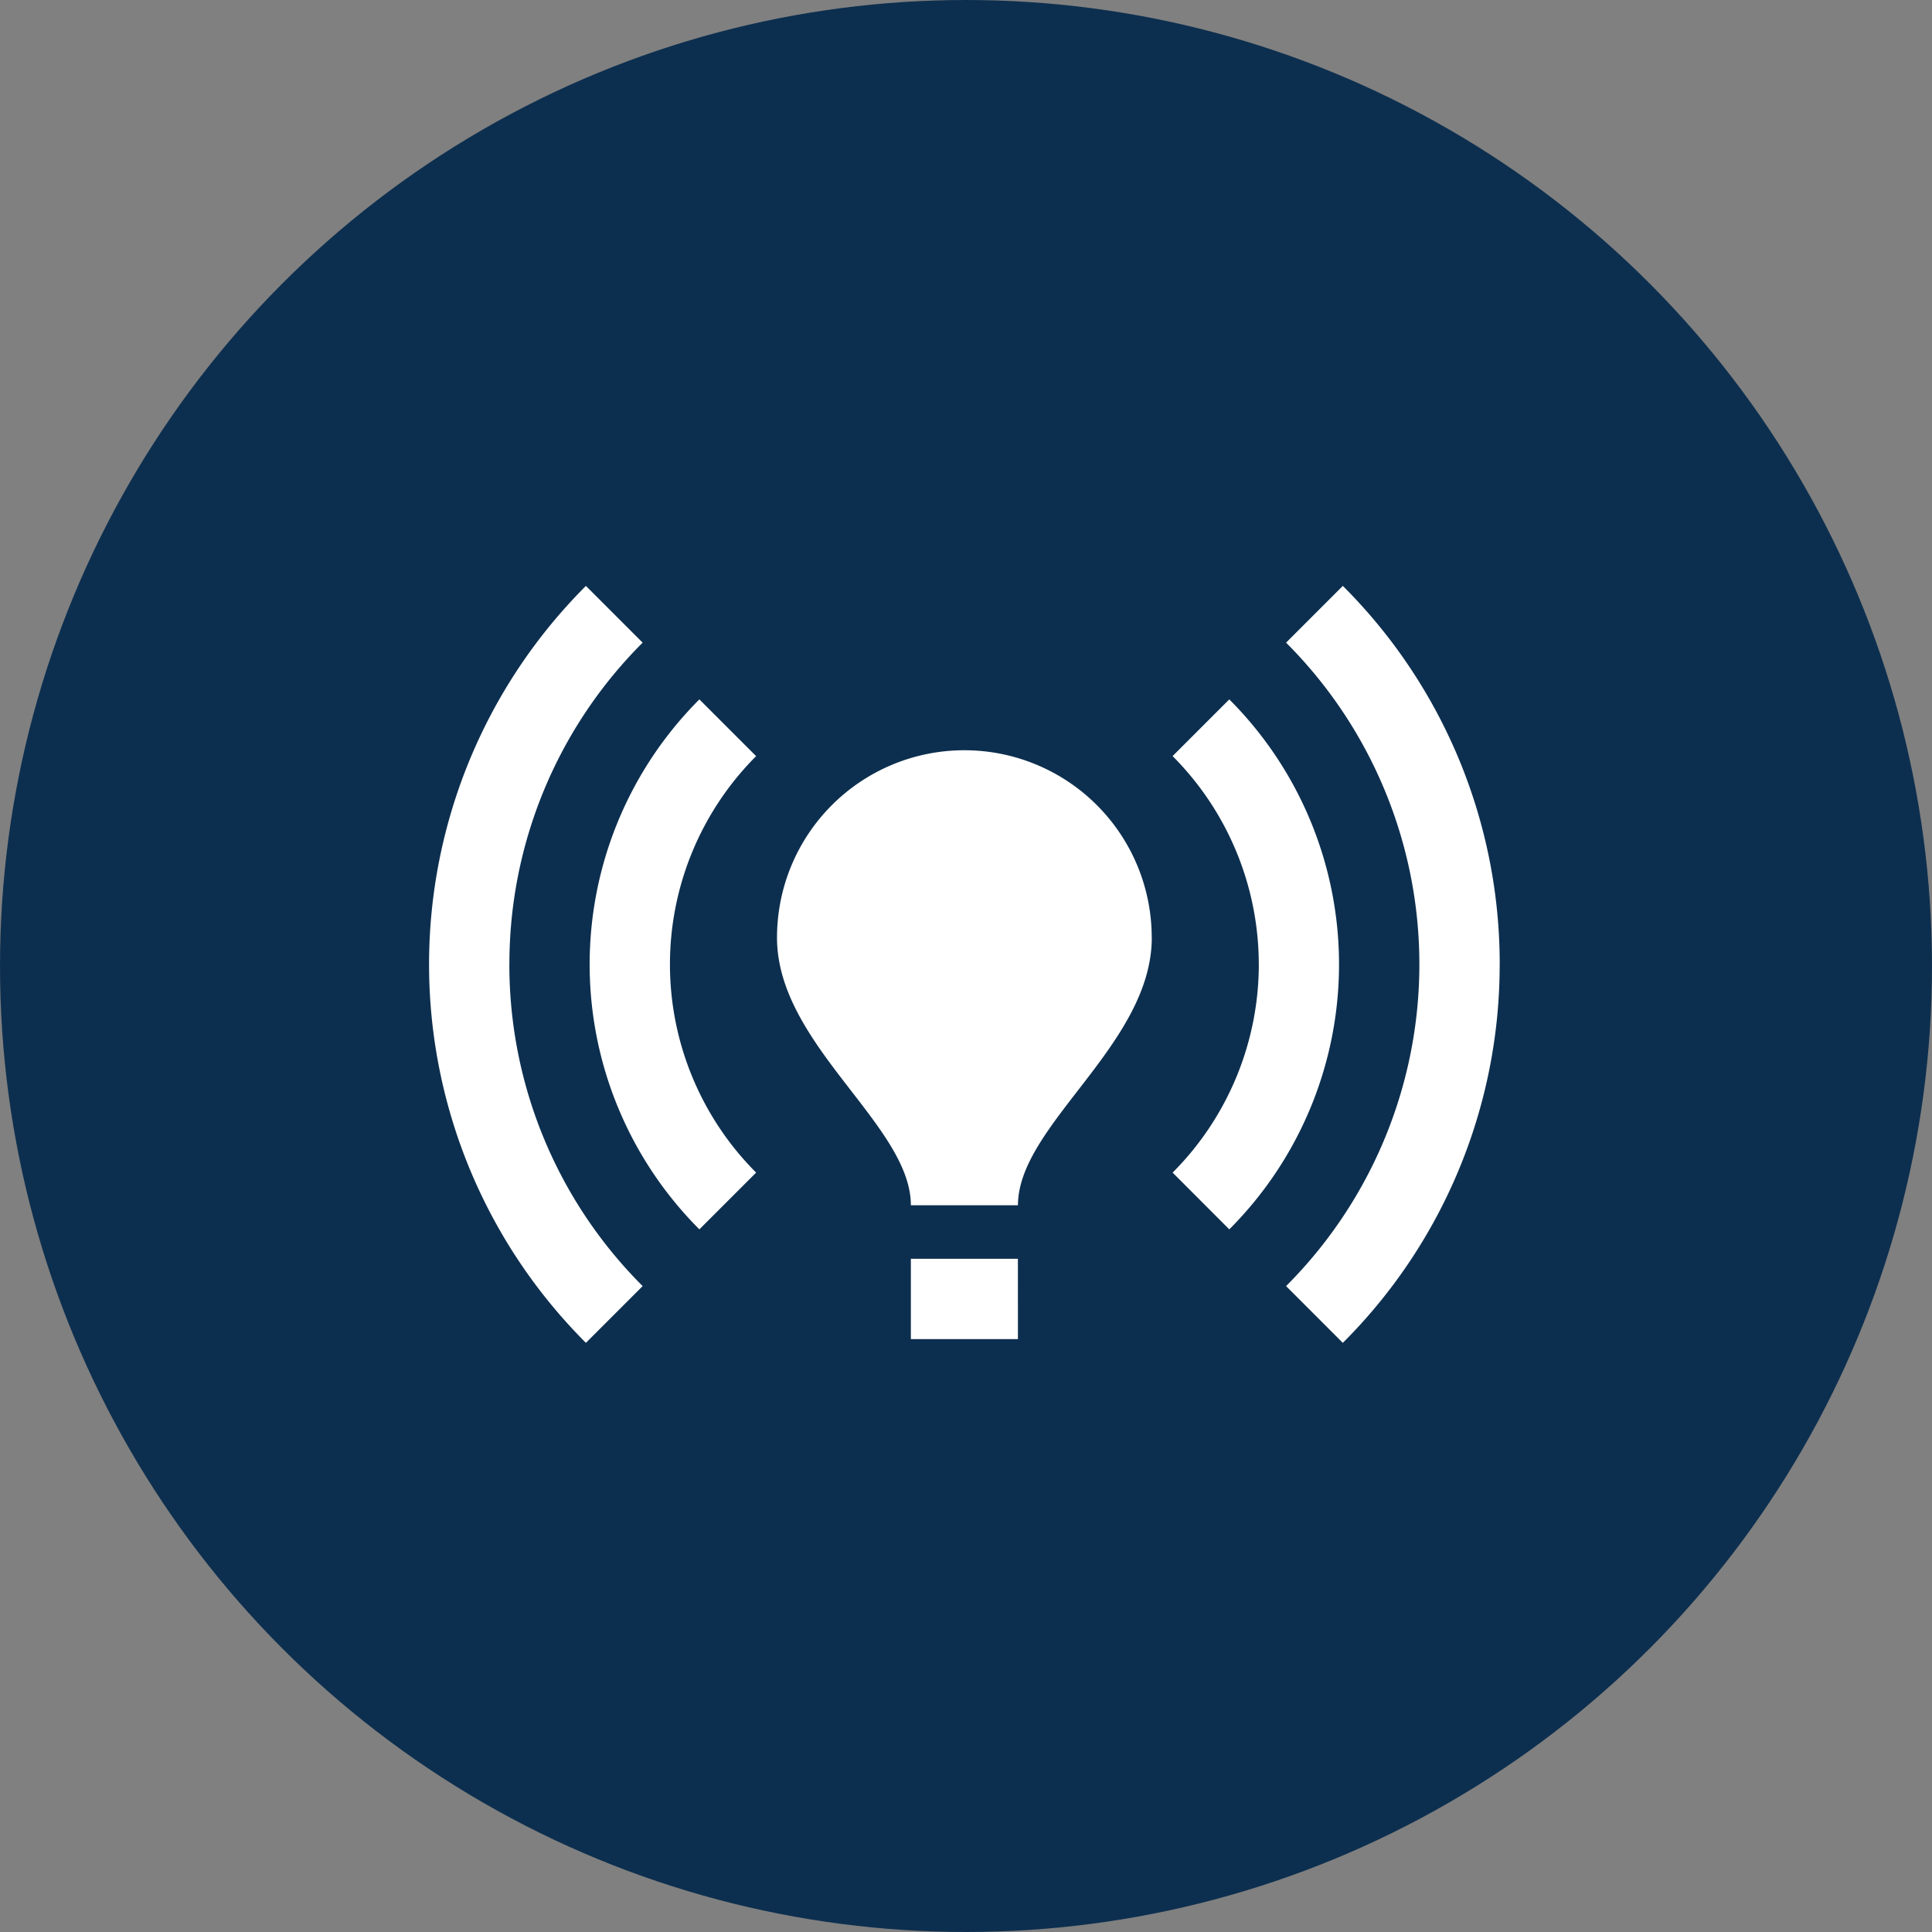 <svg xmlns="http://www.w3.org/2000/svg" width="162" height="162" viewBox="0 0 162 162">
  <rect x="0" y="0" width="162" height="162" fill="#808080" stroke="none"/>
  <g id="circle-openness" transform="translate(-105 -1723)">
    <circle id="Ellipse_11" data-name="Ellipse 11" cx="81" cy="81" r="81" transform="translate(105 1723)" fill="#0D2F4F"/>
    <g id="online_prediction" transform="translate(132 1750)">
      <rect id="Rectangle_464" data-name="Rectangle 464" width="108" height="108" fill="none"/>
      <path id="Path_853" data-name="Path 853" d="M62.6,34.42c0,8.977-11.221,15.71-11.221,22.443H42.4C42.4,50.13,31.176,43.4,31.176,34.42a15.71,15.71,0,0,1,31.42,0ZM51.375,61.352H42.4v6.733h8.977Zm40.4-24.687A44.746,44.746,0,0,0,78.62,4.93L73.862,9.688a38.144,38.144,0,0,1,0,53.953L78.62,68.4A44.746,44.746,0,0,0,91.772,36.664Zm-83.039,0A38.068,38.068,0,0,1,19.909,9.688L15.152,4.93a44.863,44.863,0,0,0,0,63.469l4.758-4.758A38.068,38.068,0,0,1,8.733,36.664Zm62.84,0a24.744,24.744,0,0,1-7.227,17.461L69.1,58.883a31.426,31.426,0,0,0,0-44.437L64.347,19.2A24.744,24.744,0,0,1,71.573,36.664ZM24.667,58.883l4.758-4.758a24.707,24.707,0,0,1,0-34.921l-4.758-4.758a31.426,31.426,0,0,0,0,44.437Z" transform="translate(6.977 17.199)" fill="#fff"/>
    </g>
  </g>
</svg>
